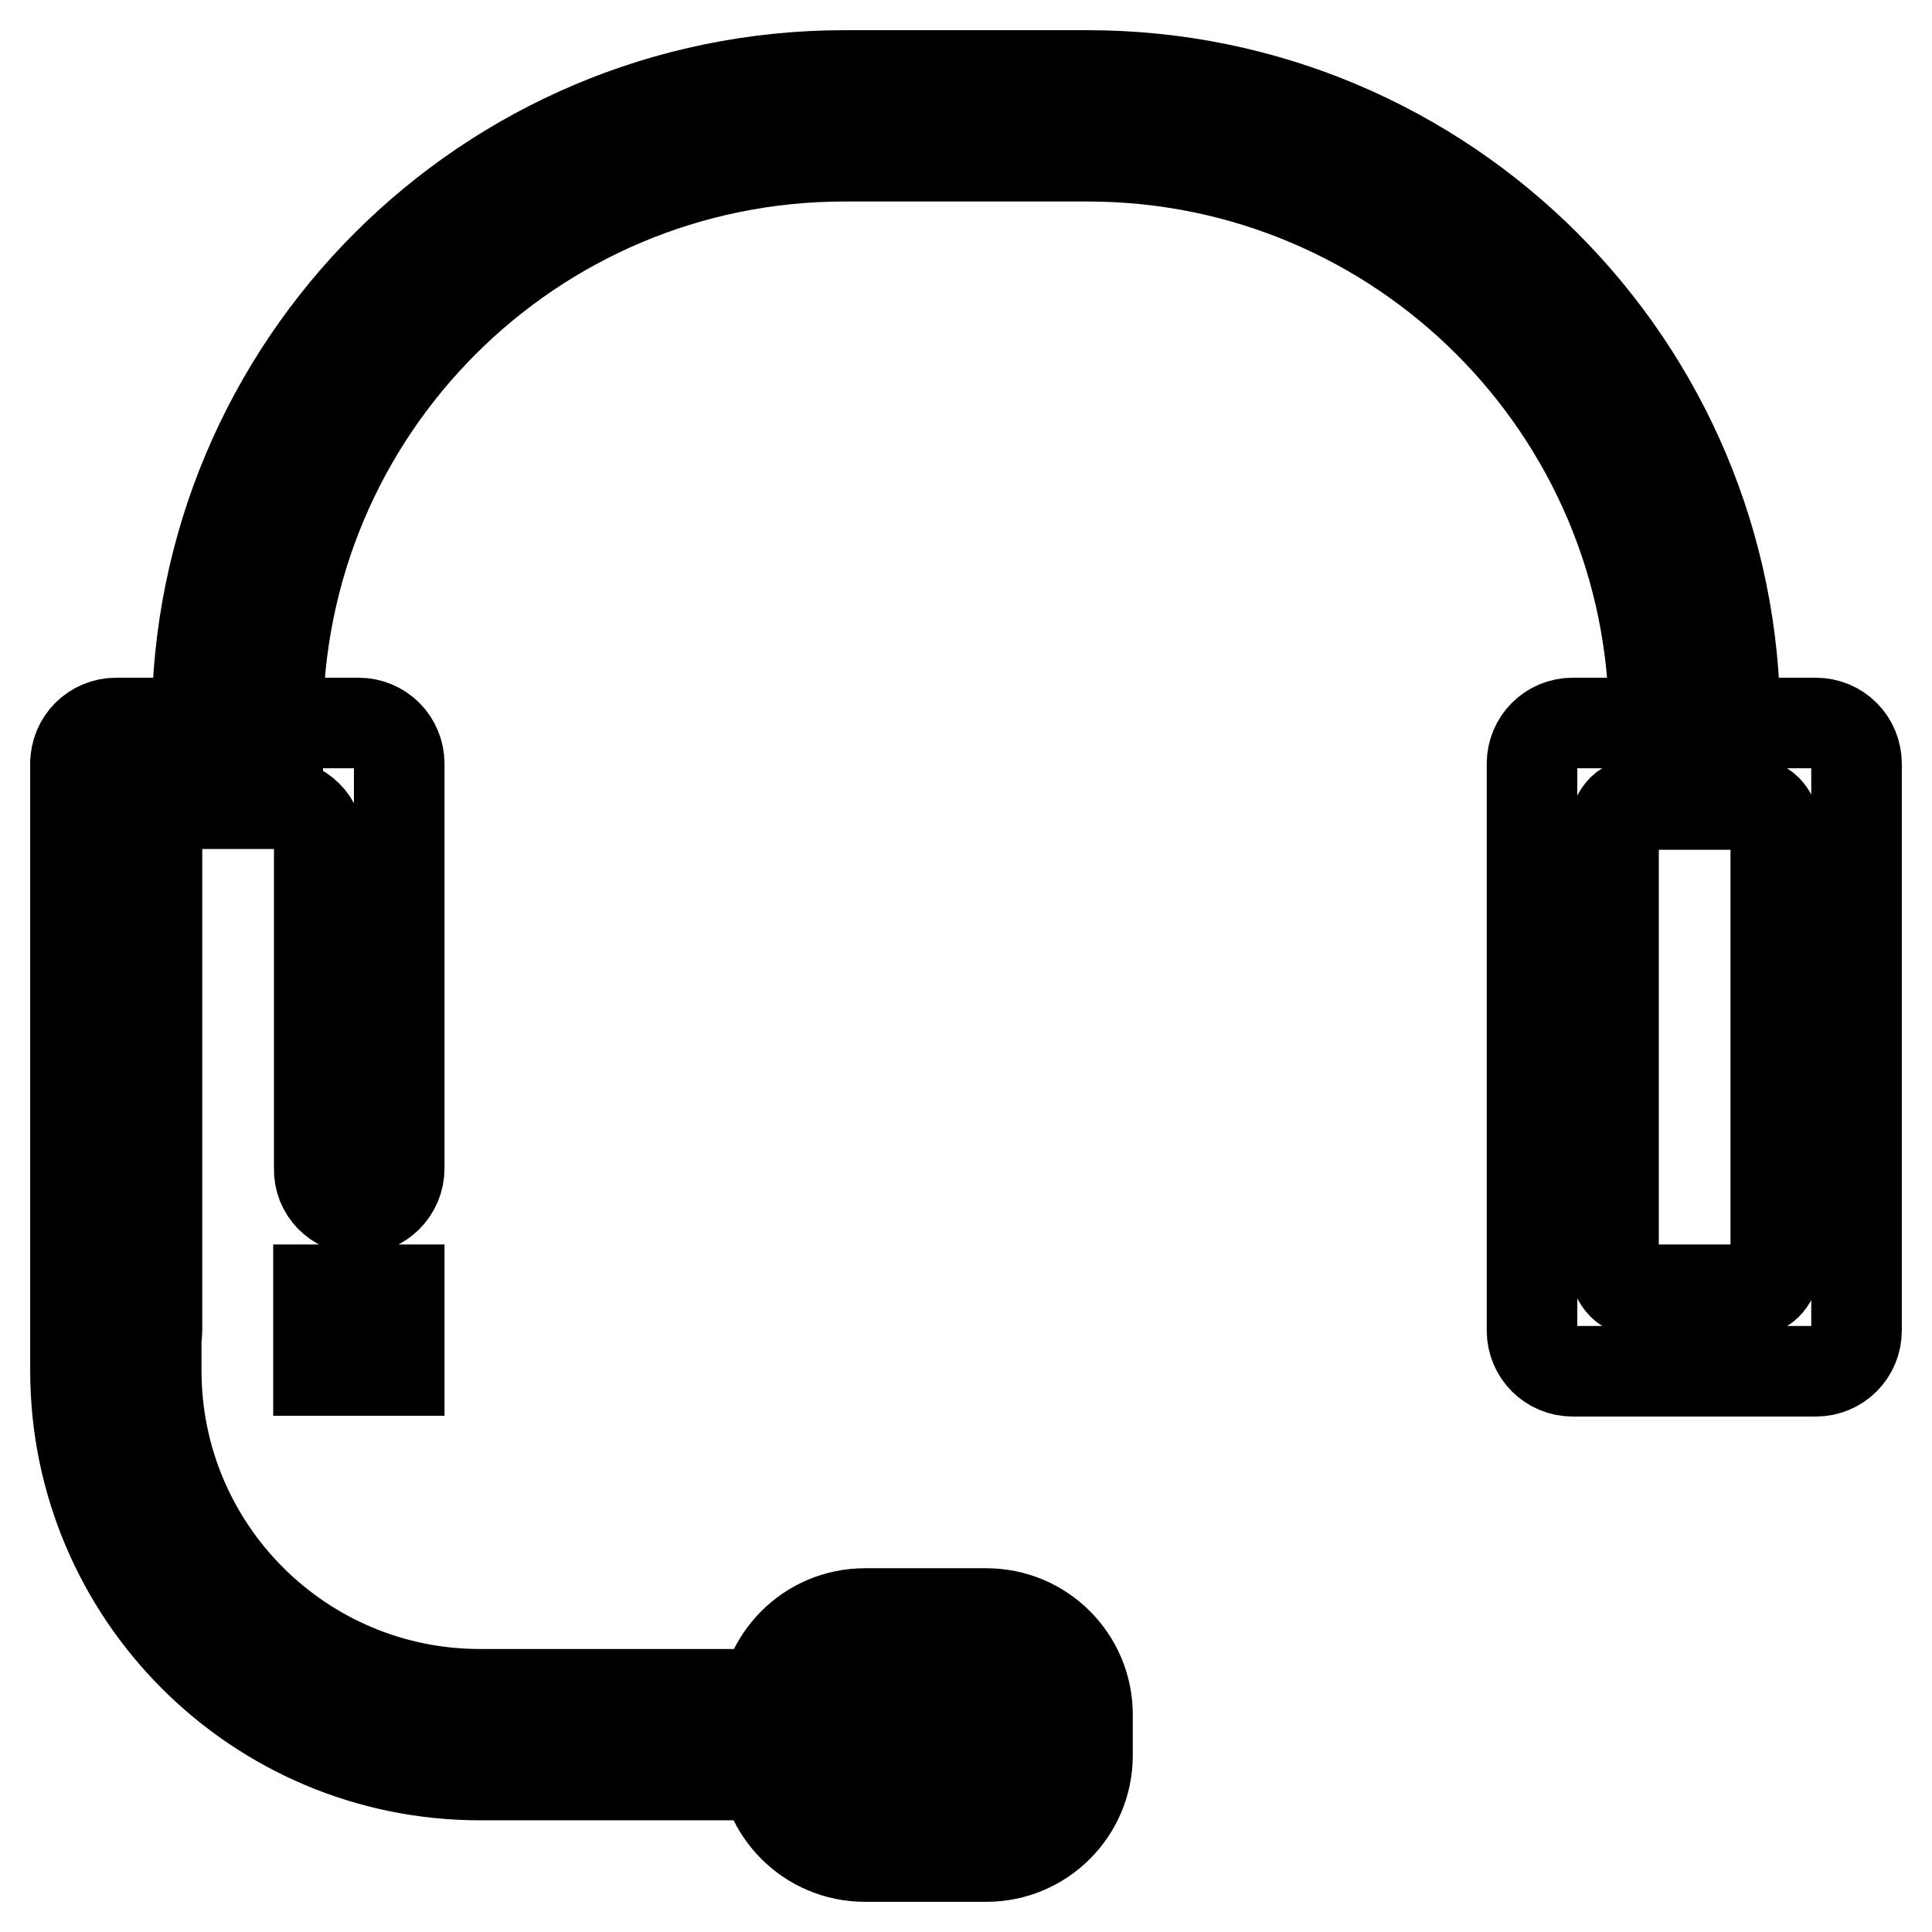 <?xml version="1.0" encoding="utf-8"?>
<!-- Svg Vector Icons : http://www.onlinewebfonts.com/icon -->
<!DOCTYPE svg PUBLIC "-//W3C//DTD SVG 1.1//EN" "http://www.w3.org/Graphics/SVG/1.1/DTD/svg11.dtd">
<svg version="1.1" xmlns="http://www.w3.org/2000/svg" xmlns:xlink="http://www.w3.org/1999/xlink" x="0px" y="0px" viewBox="0 0 256 256" enable-background="new 0 0 256 256" xml:space="preserve">
<g> <path stroke-width="12" fill-opacity="0" stroke="#000000"  d="M36.8,95.8c0-41.5,33.6-75.1,75.1-75.1h32.2c41.5,0,75.1,33.6,75.1,75.1l0,0v10.7h10.7V95.8 c0-47.4-38.4-85.8-85.8-85.8l0,0h-32.2c-47.4,0-85.8,38.4-85.8,85.8l0,0v10.7h10.7V95.8z M20.7,106.5v75.1 c0,23.7,19.2,42.9,42.9,42.9l0,0h48.3v10.7H63.6c-29.6,0-53.6-24-53.6-53.6l0,0v-75.1H20.7z M240.6,95.8h-32.2 c-3,0-5.4,2.4-5.4,5.4v75.1c0,3,2.4,5.4,5.4,5.4h32.2c3,0,5.4-2.4,5.4-5.4v-75.1C246,98.2,243.6,95.8,240.6,95.8z M235.3,166.9 c0,2.3-1.2,4-2.7,4h-16.1c-1.5,0-2.7-1.8-2.7-4v-56.3c0-2.3,1.2-4,2.7-4h16.1c1.5,0,2.7,1.8,2.7,4V166.9z M130.7,213.8h-16.1 c-7.4,0-13.4,6-13.4,13.4l0,0v5.4c0,7.4,6,13.4,13.4,13.4l0,0h16.1c7.4,0,13.4-6,13.4-13.4l0,0v-5.4 C144.1,219.8,138.1,213.8,130.7,213.8L130.7,213.8z M128,235.3h-10.7c-3,0-5.4-2.4-5.4-5.4s2.4-5.4,5.4-5.4H128 c3,0,5.4,2.4,5.4,5.4S131,235.3,128,235.3z M47.5,160.2c3,0,5.4-2.4,5.4-5.4v-53.6c0-3-2.4-5.4-5.4-5.4l0,0H15.4 c-3,0-5.4,2.4-5.4,5.4l0,0v75.1c0,3,2.4,5.4,5.4,5.4s5.4-2.4,5.4-5.4v-64.4c0-3,2.4-5.4,5.4-5.4l0,0h10.7c3,0,5.4,2.4,5.4,5.4l0,0 v42.9C42.2,157.8,44.6,160.2,47.5,160.2z M42.2,170.9h10.7v10.7H42.2V170.9z"/></g>
</svg>